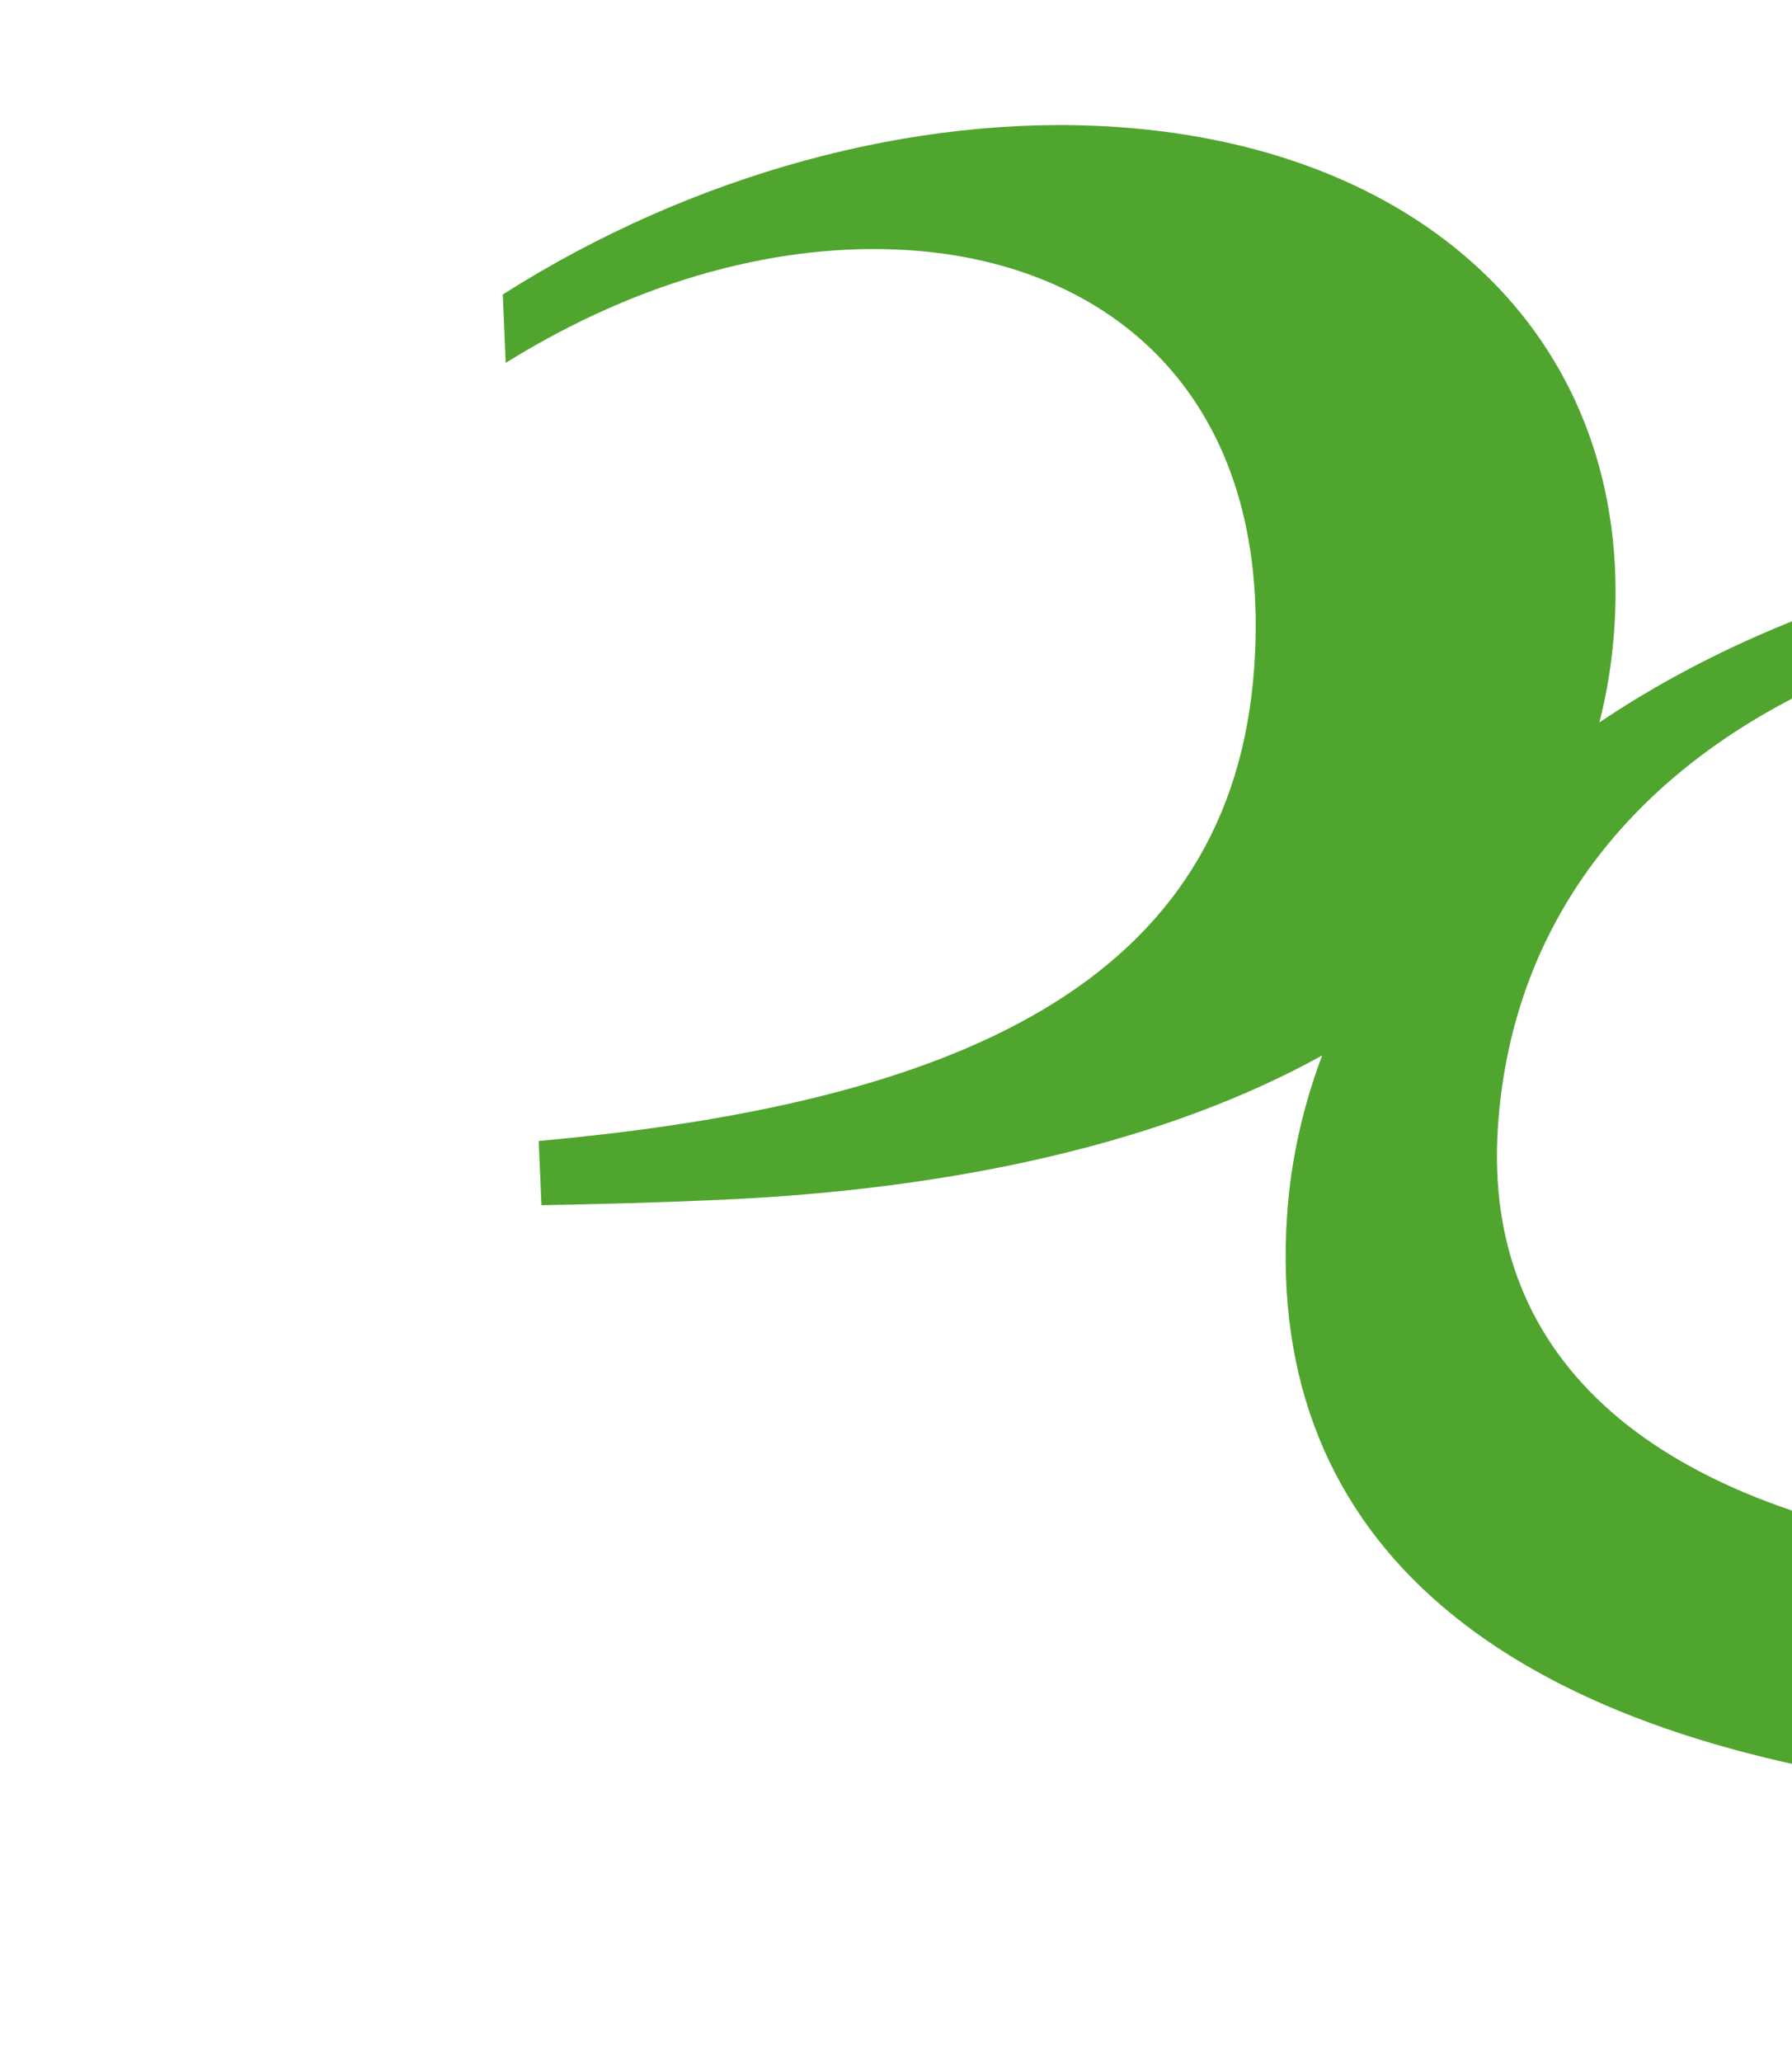 <?xml version="1.0" encoding="UTF-8"?>
<svg xmlns="http://www.w3.org/2000/svg" xmlns:xlink="http://www.w3.org/1999/xlink" id="Layer_2" data-name="Layer 2" viewBox="0 0 1018 1171">
  <defs>
    <style>
      .cls-1 {
        clip-path: url(#clippath);
      }

      .cls-2 {
        fill: none;
      }

      .cls-2, .cls-3 {
        stroke-width: 0px;
      }

      .cls-3 {
        fill: #50a52e;
      }
    </style>
    <clipPath id="clippath">
      <rect class="cls-2" width="1018" height="1171"></rect>
    </clipPath>
  </defs>
  <g id="Layer_1-2" data-name="Layer 1">
    <g class="cls-1">
      <path class="cls-3" d="m287.28,206.09c76.49-47.6,156.94-68.76,229.15-63.98,116.14,7.65,206.1,84.89,196.17,235.48-12,181.94-170.83,249.03-406.57,270.43l1.56,36.48c31.84-.62,64.81-1.41,99.8-2.98,138.89-6.01,256.51-33.76,343.71-82.08-11,29.19-17.9,59.69-19.98,91.27-12.39,187.85,124.99,294.76,367.6,324.75l351.03,46.43c96.91,11.53,145.25,32.5,162.5,65.88,11.38,21.99,31.89,37.8,56.26,42.19,30.04,5.45,58.32-15.97,61.26-46.36.2-1.96.37-3.95.49-5.94,8.11-122.93-116.69-173.09-259.89-191.85l-341.9-43.52c-189.43-24.14-286.29-109.73-277.55-241.93,13.46-204.11,216.85-321.16,516.06-301.43,178.48,11.77,298.21,88.32,347.8,200.13,12.65,28.52,37.24,50.04,66.51,60.83l67.06,24.77c-22.24-177.64-209.57-305.08-478.94-322.83-183.58-12.12-345.76,31.02-460.85,108.49,4.44-17.16,7.3-35.11,8.54-53.83,10.5-159.2-103.02-272.54-283.74-284.44-113.3-7.49-239.86,26.6-347.74,95.21l1.65,38.84Z"></path>
    </g>
  </g>
</svg>
